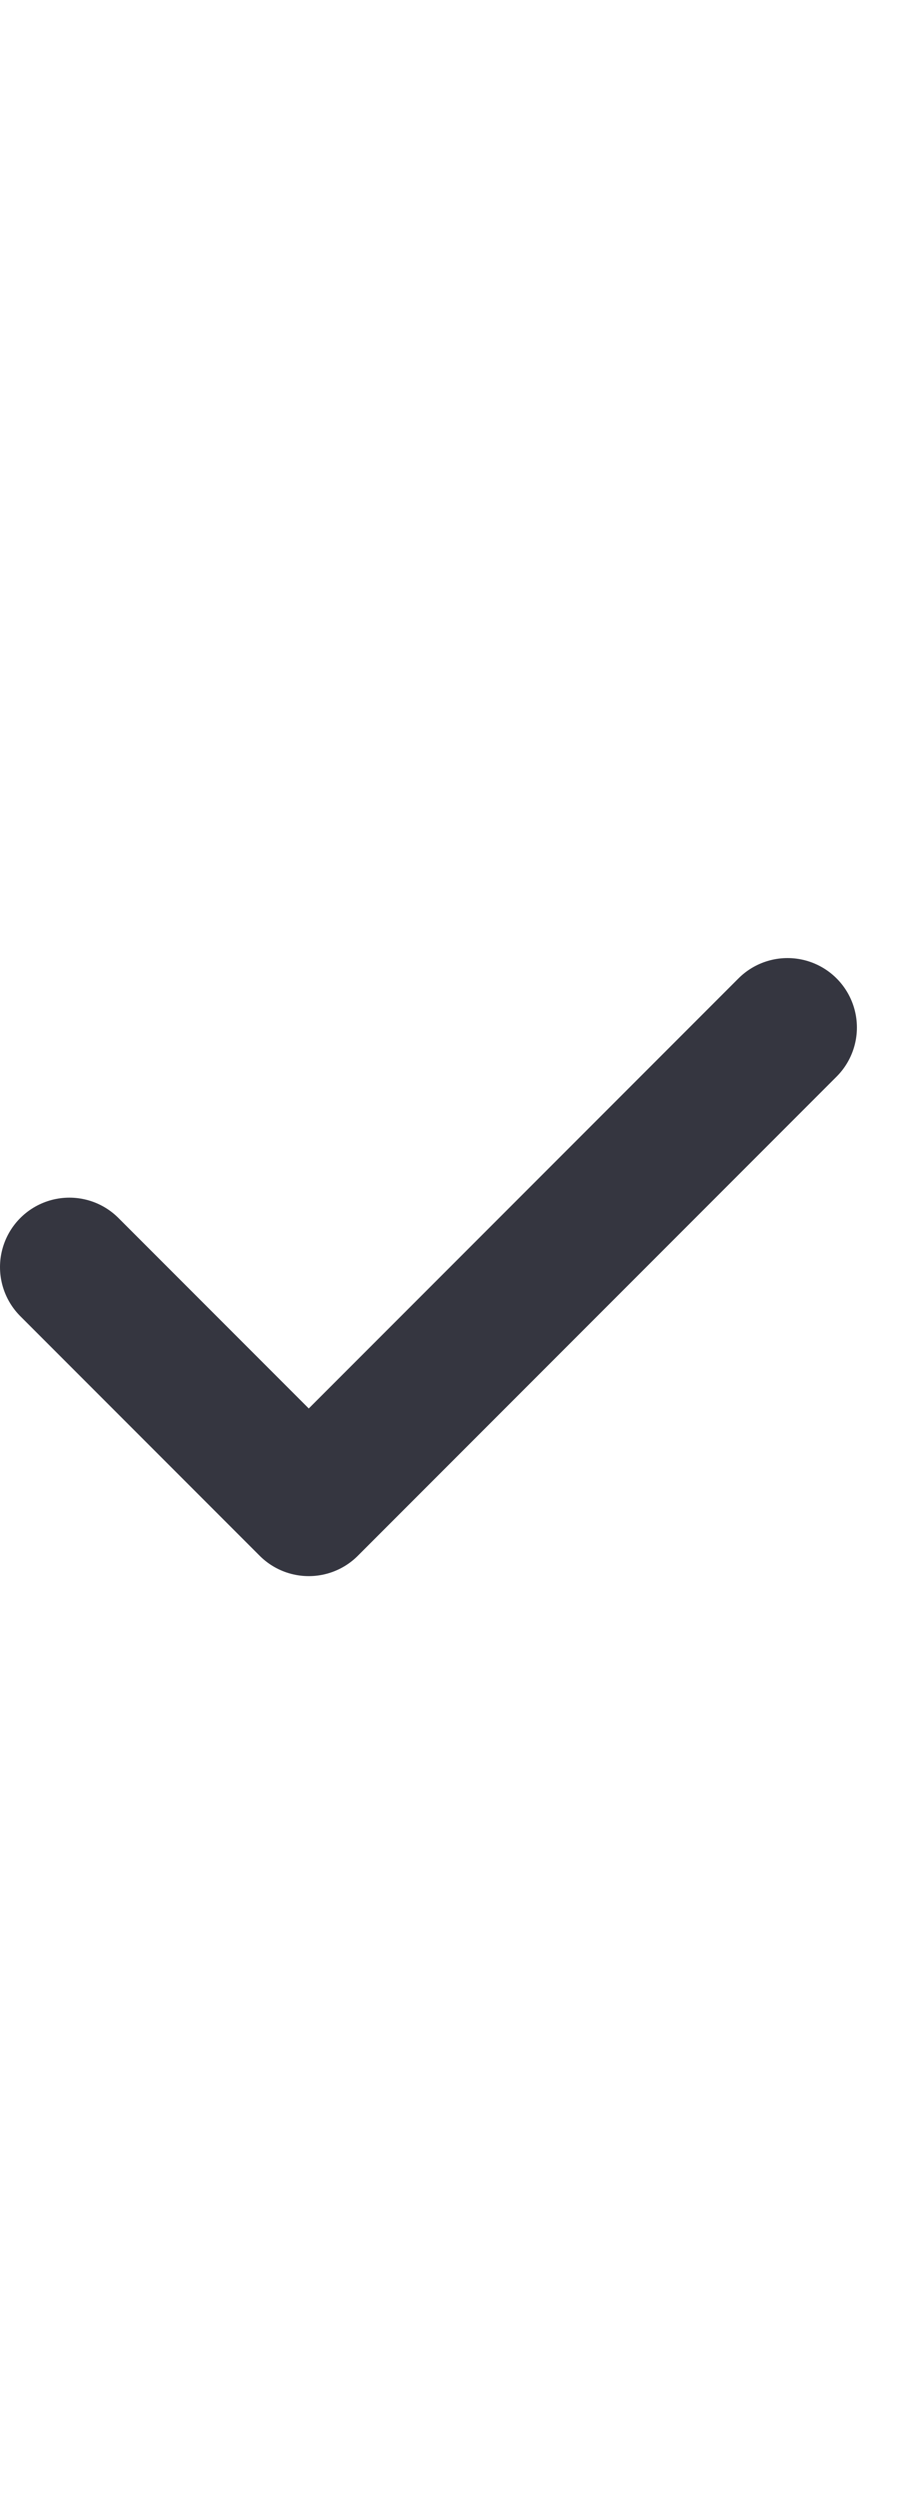 <svg width="13" height="36" viewBox="0 0 13 36" fill="none" xmlns="http://www.w3.org/2000/svg">
<path d="M1 18.246L4.45 21.696L11.35 14.796" stroke="#353640" stroke-width="2" stroke-linecap="round" stroke-linejoin="round"/>
</svg>
